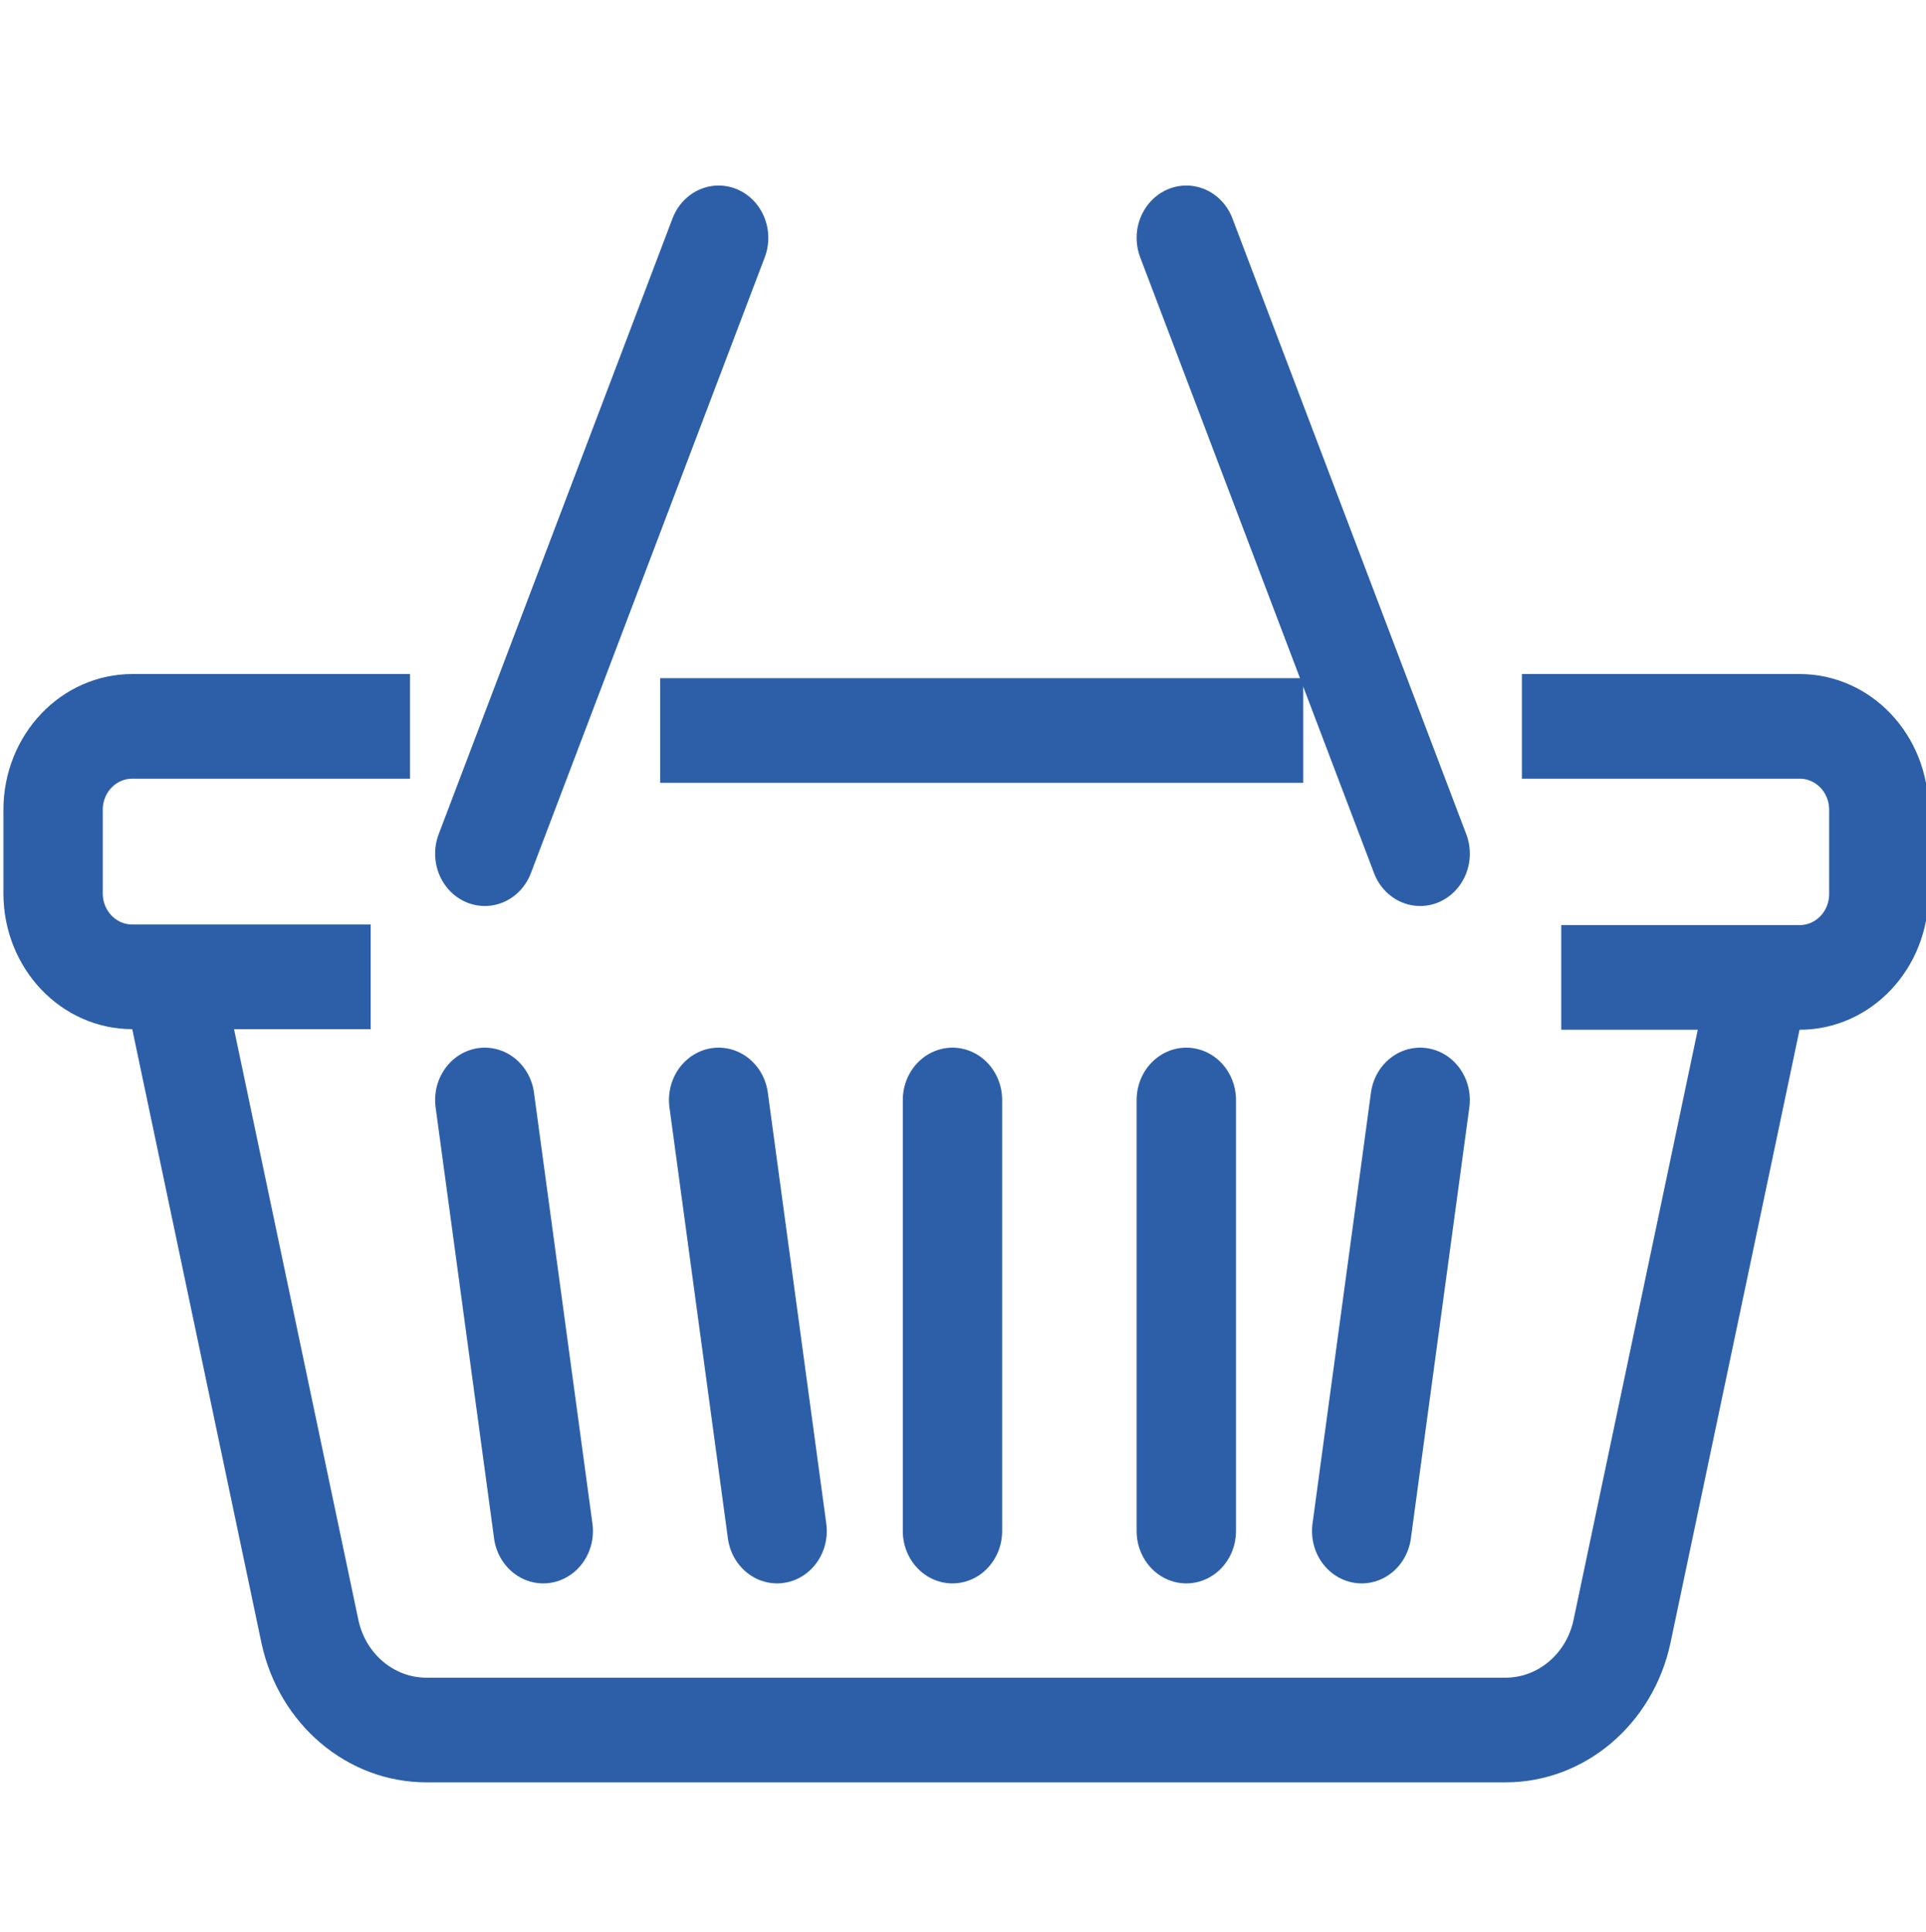 <?xml version="1.0" encoding="utf-8"?>
<svg viewBox="124.423 303.277 64.073 64.286" style="enable-background:new 0 0 600 450;" xmlns="http://www.w3.org/2000/svg">
  <defs>
    <style type="text/css">
	.st0{fill:none;stroke:#2C5FA8;stroke-width:17.676;stroke-miterlimit:10;}
	.st1{fill:none;stroke:#2C5FA8;stroke-width:17.676;stroke-linecap:round;stroke-miterlimit:10;}
</style>
  </defs>
  <g id="Group_1575" transform="matrix(0.187, 0, 0, 0.197, 100.589, 291.806)" style="">
    <path id="Path_183" class="st0" d="M200.4,180.9H151c-7.8,0-14.1,6.3-14.1,14.1l0,0v14.1c0,7.8,6.3,14.1,14.1,14.1h0h42.4"/>
    <line id="Line_5" class="st0" x1="359.3" y1="181.6" x2="244.9" y2="181.6"/>
    <path id="Path_184" class="st0" d="M405.2,223.3h42.4c7.8,0,14.1-6.3,14.1-14.1l0,0V195c0-7.8-6.3-14.1-14.1-14.1l0,0h-49.4"/>
    <path id="Path_185" class="st0" d="M440.5,223.3l-24.5,110.5c-2.2,9.7-10.8,16.6-20.7,16.6h-192c-9.9,0-18.5-6.9-20.7-16.6&#10;&#9;&#9;l-24.5-110.5"/>
    <line id="Line_6" class="st1" x1="296.9" y1="244" x2="296.9" y2="316.8"/>
    <line id="Line_7" class="st1" x1="338.5" y1="244" x2="338.5" y2="316.8"/>
    <line id="Line_8" class="st1" x1="380.1" y1="244" x2="369.7" y2="316.8"/>
    <line id="Line_9" class="st1" x1="255.3" y1="244" x2="265.7" y2="316.8"/>
    <line id="Line_10" class="st1" x1="213.7" y1="244" x2="224.1" y2="316.8"/>
    <line id="Line_11" class="st1" x1="255.3" y1="98.4" x2="213.7" y2="202.4"/>
    <line id="Line_12" class="st1" x1="338.5" y1="98.4" x2="380.1" y2="202.4"/>
  </g>
</svg>